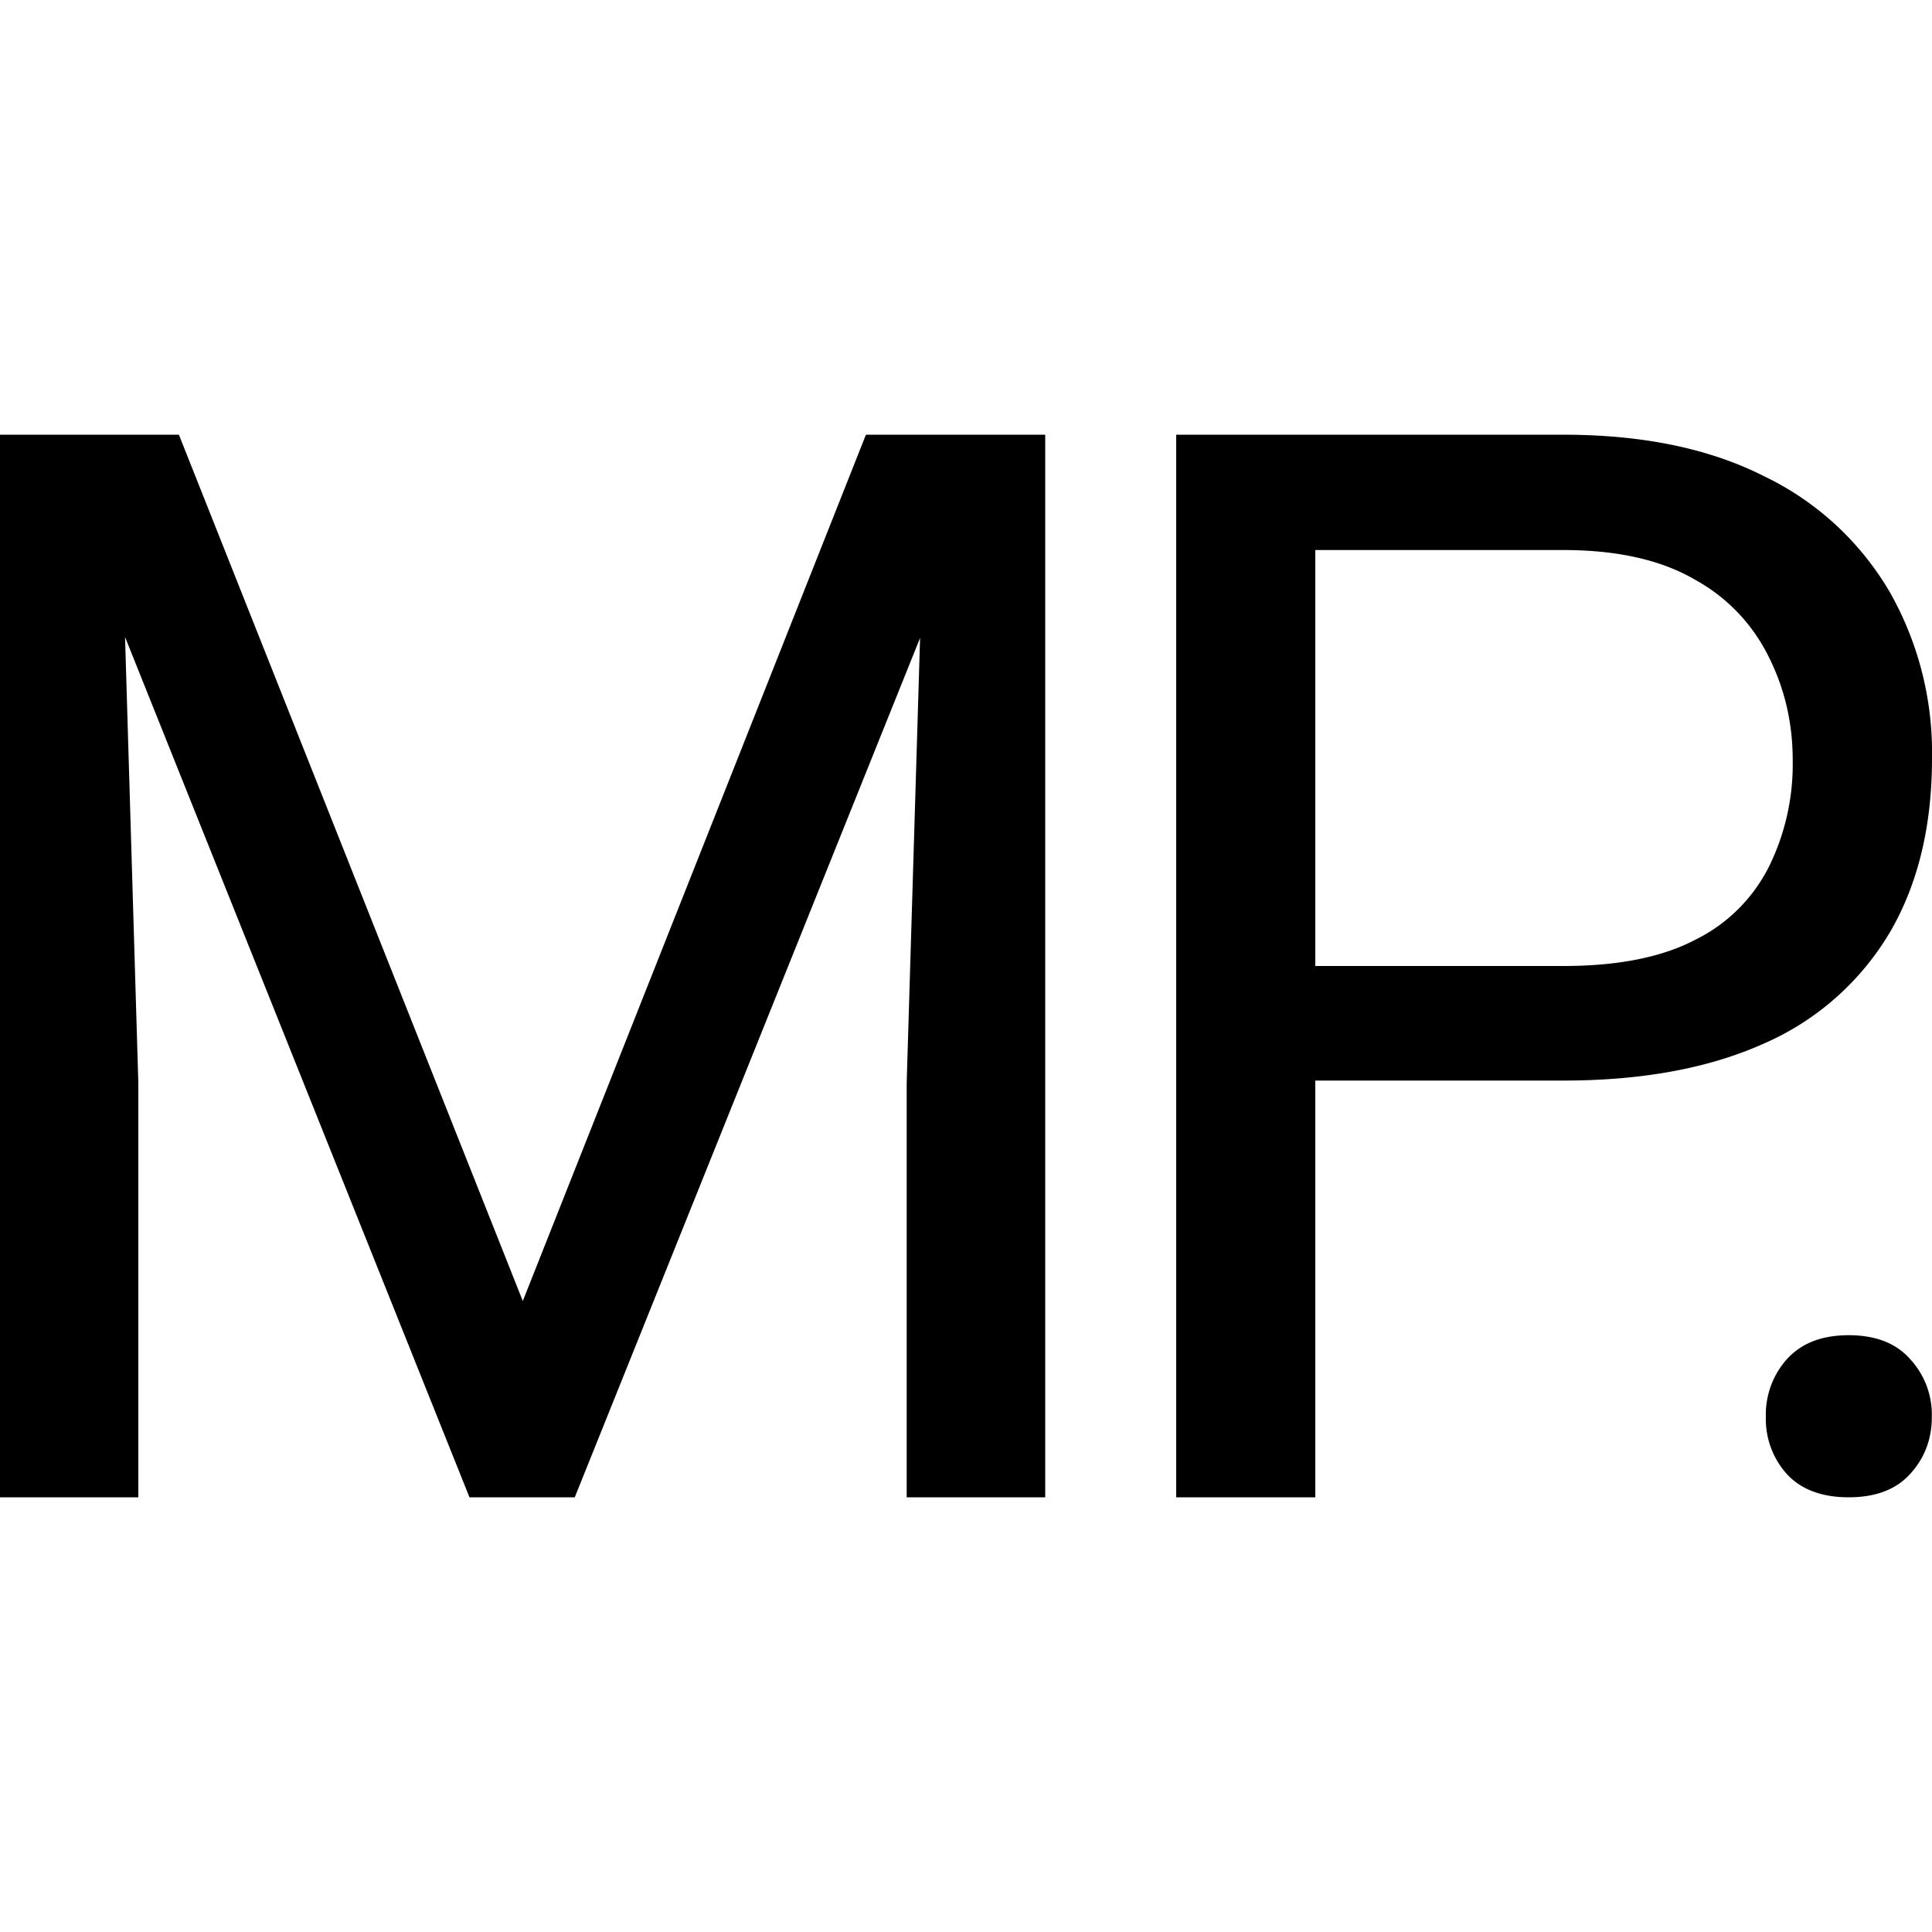 <svg xmlns="http://www.w3.org/2000/svg" viewBox="0 0 100 100">
	<style>
		@media (prefers-color-scheme: light) { :root { filter: none; } }
		@media (prefers-color-scheme: dark) { :root { filter: invert(100%); } }
	</style>
	<path d="M2.28 22.5h6.98l17.8 44.84L44.82 22.5h7.03l-22.1 55H24.3ZM0 22.5h6.16l1 33.55V77.5H0Zm47.94 0h6.16v55h-7.17V56.04Zm32.98 33.43H66.4V50h14.52c2.81 0 5.1-.45 6.83-1.36a8.39 8.48 0 0 0 3.81-3.78 11.74 11.87 0 0 0 1.23-5.52c0-1.88-.4-3.66-1.23-5.32a9.1 9.2 0 0 0-3.8-4c-1.75-1.03-4.03-1.55-6.84-1.55H68.08V77.5h-7.2v-55h20.04c4.11 0 7.58.72 10.41 2.16a15.04 15.2 0 0 1 6.47 5.96 16.52 16.7 0 0 1 2.2 8.65c0 3.52-.74 6.54-2.2 9.02A14.08 14.24 0 0 1 91.33 54c-2.83 1.28-6.3 1.93-10.41 1.93zM91.4 73.34a4.23 4.28 0 0 1 1.08-2.98c.76-.84 1.82-1.25 3.21-1.25 1.4 0 2.46.42 3.18 1.24a4.16 4.2 0 0 1 1.12 3c0 1.15-.38 2.13-1.12 2.94-.72.8-1.78 1.21-3.18 1.21-1.39 0-2.46-.4-3.2-1.2a4.19 4.23 0 0 1-1.09-2.96z" aria-label="MP."/>
</svg>